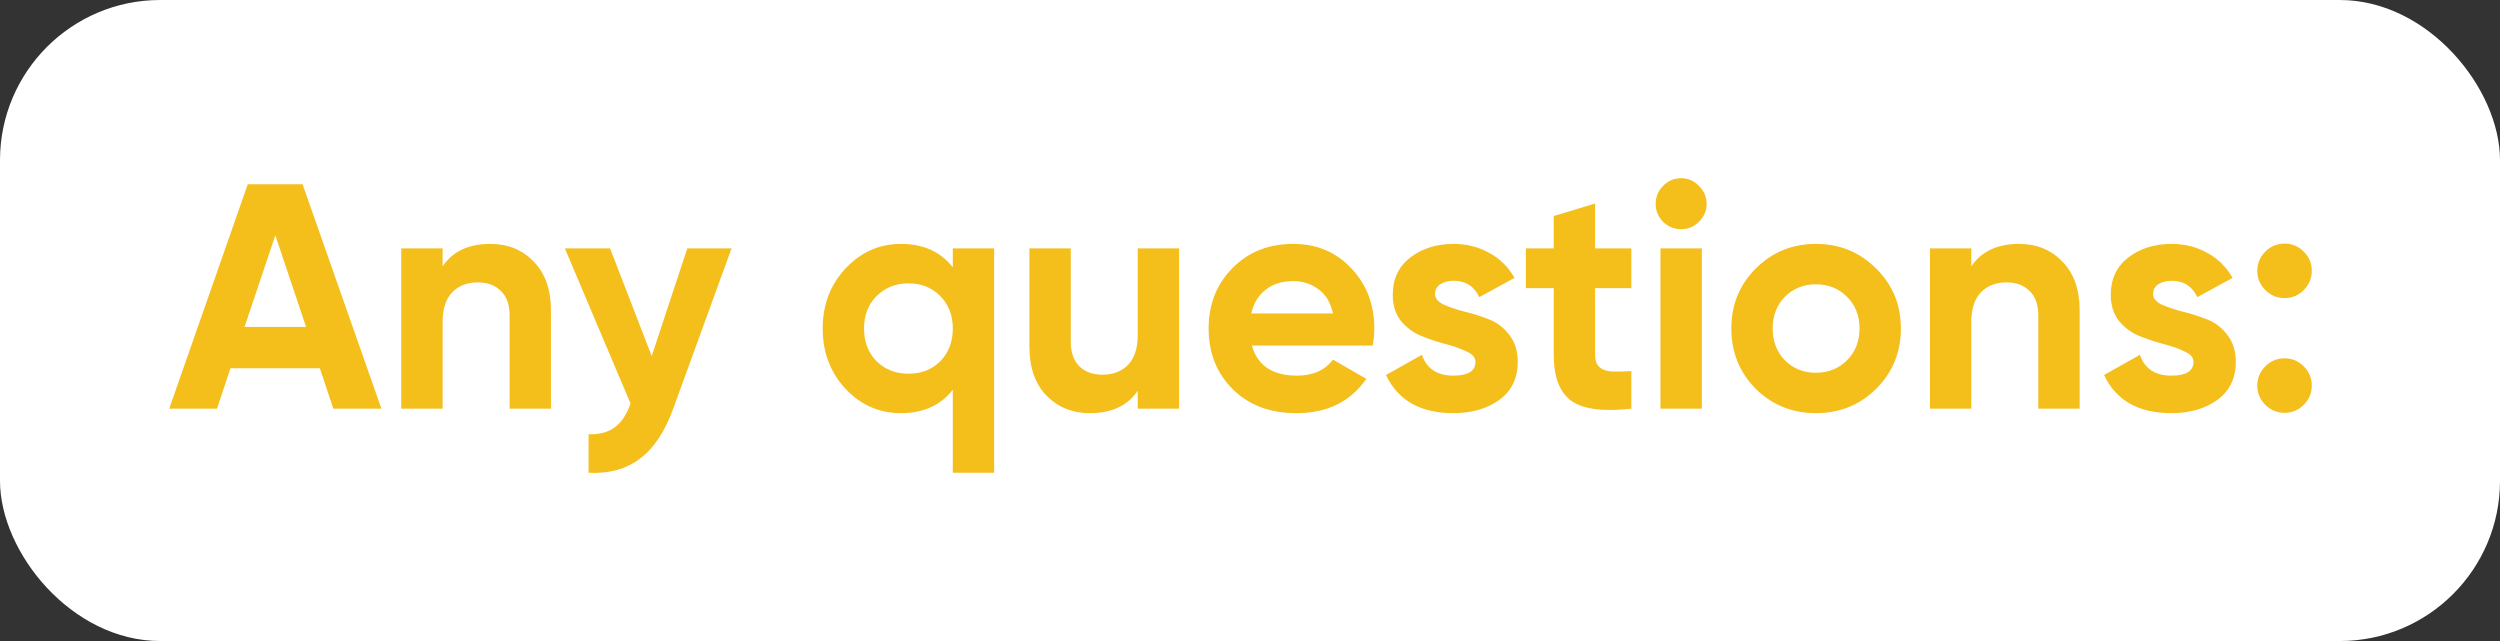 <svg width="156" height="40" viewBox="0 0 156 40" fill="none" xmlns="http://www.w3.org/2000/svg">
<rect x="0" y="0" width="156" height="40" fill="#333333" stroke="none"/>
<rect width="156" height="40" rx="10" fill="white"/>
<path d="M20.8 25.5L19.96 22.98H14.38L13.54 25.5H10.56L15.46 11.5H18.88L23.8 25.5H20.8ZM15.26 20.4H19.1L17.18 14.68L15.26 20.4ZM30.599 15.22C31.693 15.22 32.593 15.587 33.299 16.32C34.019 17.053 34.379 18.067 34.379 19.36V25.5H31.799V19.68C31.799 19.013 31.619 18.507 31.259 18.16C30.899 17.8 30.419 17.62 29.819 17.62C29.153 17.62 28.619 17.827 28.219 18.24C27.819 18.653 27.619 19.273 27.619 20.1V25.5H25.039V15.5H27.619V16.62C28.246 15.687 29.239 15.22 30.599 15.22ZM42.888 15.5H45.648L42.008 25.5C41.487 26.94 40.794 27.98 39.928 28.62C39.074 29.273 38.008 29.567 36.727 29.5V27.1C37.421 27.113 37.968 26.967 38.367 26.66C38.781 26.353 39.108 25.86 39.347 25.18L35.248 15.5H38.068L40.667 22.22L42.888 15.5ZM59.455 15.5H62.035V29.5H59.455V24.32C58.695 25.293 57.615 25.78 56.215 25.78C54.869 25.78 53.715 25.273 52.755 24.26C51.809 23.233 51.335 21.98 51.335 20.5C51.335 19.02 51.809 17.773 52.755 16.76C53.715 15.733 54.869 15.22 56.215 15.22C57.615 15.22 58.695 15.707 59.455 16.68V15.5ZM54.695 22.54C55.229 23.06 55.895 23.32 56.695 23.32C57.495 23.32 58.155 23.06 58.675 22.54C59.195 22.007 59.455 21.327 59.455 20.5C59.455 19.673 59.195 19 58.675 18.48C58.155 17.947 57.495 17.68 56.695 17.68C55.895 17.68 55.229 17.947 54.695 18.48C54.175 19 53.915 19.673 53.915 20.5C53.915 21.327 54.175 22.007 54.695 22.54ZM70.995 15.5H73.575V25.5H70.995V24.38C70.368 25.313 69.375 25.78 68.015 25.78C66.921 25.78 66.015 25.413 65.295 24.68C64.588 23.947 64.235 22.933 64.235 21.64V15.5H66.815V21.32C66.815 21.987 66.995 22.5 67.355 22.86C67.715 23.207 68.195 23.38 68.795 23.38C69.462 23.38 69.995 23.173 70.395 22.76C70.795 22.347 70.995 21.727 70.995 20.9V15.5ZM78.118 21.56C78.465 22.813 79.404 23.44 80.938 23.44C81.924 23.44 82.671 23.107 83.178 22.44L85.258 23.64C84.271 25.067 82.818 25.78 80.898 25.78C79.245 25.78 77.918 25.28 76.918 24.28C75.918 23.28 75.418 22.02 75.418 20.5C75.418 18.993 75.911 17.74 76.898 16.74C77.885 15.727 79.151 15.22 80.698 15.22C82.165 15.22 83.371 15.727 84.318 16.74C85.278 17.753 85.758 19.007 85.758 20.5C85.758 20.833 85.725 21.187 85.658 21.56H78.118ZM78.078 19.56H83.178C83.031 18.88 82.725 18.373 82.258 18.04C81.805 17.707 81.284 17.54 80.698 17.54C80.004 17.54 79.431 17.72 78.978 18.08C78.525 18.427 78.225 18.92 78.078 19.56ZM89.548 18.34C89.548 18.607 89.722 18.827 90.068 19C90.428 19.16 90.862 19.307 91.368 19.44C91.875 19.56 92.382 19.72 92.888 19.92C93.395 20.107 93.822 20.427 94.168 20.88C94.528 21.333 94.708 21.9 94.708 22.58C94.708 23.607 94.322 24.4 93.548 24.96C92.788 25.507 91.835 25.78 90.688 25.78C88.635 25.78 87.235 24.987 86.488 23.4L88.728 22.14C89.022 23.007 89.675 23.44 90.688 23.44C91.608 23.44 92.068 23.153 92.068 22.58C92.068 22.313 91.888 22.1 91.528 21.94C91.182 21.767 90.755 21.613 90.248 21.48C89.742 21.347 89.235 21.18 88.728 20.98C88.222 20.78 87.788 20.467 87.428 20.04C87.082 19.6 86.908 19.053 86.908 18.4C86.908 17.413 87.268 16.64 87.988 16.08C88.722 15.507 89.628 15.22 90.708 15.22C91.522 15.22 92.262 15.407 92.928 15.78C93.595 16.14 94.122 16.66 94.508 17.34L92.308 18.54C91.988 17.86 91.455 17.52 90.708 17.52C90.375 17.52 90.095 17.593 89.868 17.74C89.655 17.887 89.548 18.087 89.548 18.34ZM101.795 17.98H99.534V22.14C99.534 22.487 99.621 22.74 99.794 22.9C99.968 23.06 100.221 23.153 100.555 23.18C100.888 23.193 101.301 23.187 101.795 23.16V25.5C100.021 25.7 98.768 25.533 98.034 25C97.314 24.467 96.954 23.513 96.954 22.14V17.98H95.215V15.5H96.954V13.48L99.534 12.7V15.5H101.795V17.98ZM104.894 14.3C104.467 14.3 104.094 14.147 103.774 13.84C103.467 13.52 103.314 13.147 103.314 12.72C103.314 12.293 103.467 11.92 103.774 11.6C104.094 11.28 104.467 11.12 104.894 11.12C105.334 11.12 105.707 11.28 106.014 11.6C106.334 11.92 106.494 12.293 106.494 12.72C106.494 13.147 106.334 13.52 106.014 13.84C105.707 14.147 105.334 14.3 104.894 14.3ZM103.614 25.5V15.5H106.194V25.5H103.614ZM117.075 24.26C116.048 25.273 114.795 25.78 113.315 25.78C111.835 25.78 110.582 25.273 109.555 24.26C108.542 23.233 108.035 21.98 108.035 20.5C108.035 19.02 108.542 17.773 109.555 16.76C110.582 15.733 111.835 15.22 113.315 15.22C114.795 15.22 116.048 15.733 117.075 16.76C118.102 17.773 118.615 19.02 118.615 20.5C118.615 21.98 118.102 23.233 117.075 24.26ZM111.375 22.48C111.895 23 112.542 23.26 113.315 23.26C114.088 23.26 114.735 23 115.255 22.48C115.775 21.96 116.035 21.3 116.035 20.5C116.035 19.7 115.775 19.04 115.255 18.52C114.735 18 114.088 17.74 113.315 17.74C112.542 17.74 111.895 18 111.375 18.52C110.868 19.04 110.615 19.7 110.615 20.5C110.615 21.3 110.868 21.96 111.375 22.48ZM125.99 15.22C127.083 15.22 127.983 15.587 128.69 16.32C129.41 17.053 129.77 18.067 129.77 19.36V25.5H127.19V19.68C127.19 19.013 127.01 18.507 126.65 18.16C126.29 17.8 125.81 17.62 125.21 17.62C124.543 17.62 124.01 17.827 123.61 18.24C123.21 18.653 123.01 19.273 123.01 20.1V25.5H120.43V15.5H123.01V16.62C123.637 15.687 124.63 15.22 125.99 15.22ZM134.353 18.34C134.353 18.607 134.526 18.827 134.873 19C135.233 19.16 135.666 19.307 136.173 19.44C136.68 19.56 137.186 19.72 137.693 19.92C138.2 20.107 138.626 20.427 138.973 20.88C139.333 21.333 139.513 21.9 139.513 22.58C139.513 23.607 139.126 24.4 138.353 24.96C137.593 25.507 136.64 25.78 135.493 25.78C133.44 25.78 132.04 24.987 131.293 23.4L133.533 22.14C133.826 23.007 134.48 23.44 135.493 23.44C136.413 23.44 136.873 23.153 136.873 22.58C136.873 22.313 136.693 22.1 136.333 21.94C135.986 21.767 135.56 21.613 135.053 21.48C134.546 21.347 134.04 21.18 133.533 20.98C133.026 20.78 132.593 20.467 132.233 20.04C131.886 19.6 131.713 19.053 131.713 18.4C131.713 17.413 132.073 16.64 132.793 16.08C133.526 15.507 134.433 15.22 135.513 15.22C136.326 15.22 137.066 15.407 137.733 15.78C138.4 16.14 138.926 16.66 139.313 17.34L137.113 18.54C136.793 17.86 136.26 17.52 135.513 17.52C135.18 17.52 134.9 17.593 134.673 17.74C134.46 17.887 134.353 18.087 134.353 18.34ZM143.755 18.1C143.422 18.433 143.022 18.6 142.555 18.6C142.088 18.6 141.688 18.433 141.355 18.1C141.022 17.767 140.855 17.367 140.855 16.9C140.855 16.433 141.022 16.033 141.355 15.7C141.688 15.367 142.088 15.2 142.555 15.2C143.022 15.2 143.422 15.367 143.755 15.7C144.088 16.033 144.255 16.433 144.255 16.9C144.255 17.367 144.088 17.767 143.755 18.1ZM143.755 25.26C143.422 25.593 143.022 25.76 142.555 25.76C142.088 25.76 141.688 25.593 141.355 25.26C141.022 24.927 140.855 24.527 140.855 24.06C140.855 23.593 141.022 23.193 141.355 22.86C141.688 22.527 142.088 22.36 142.555 22.36C143.022 22.36 143.422 22.527 143.755 22.86C144.088 23.193 144.255 23.593 144.255 24.06C144.255 24.527 144.088 24.927 143.755 25.26Z" fill="#F4BE1B"/>
</svg>
